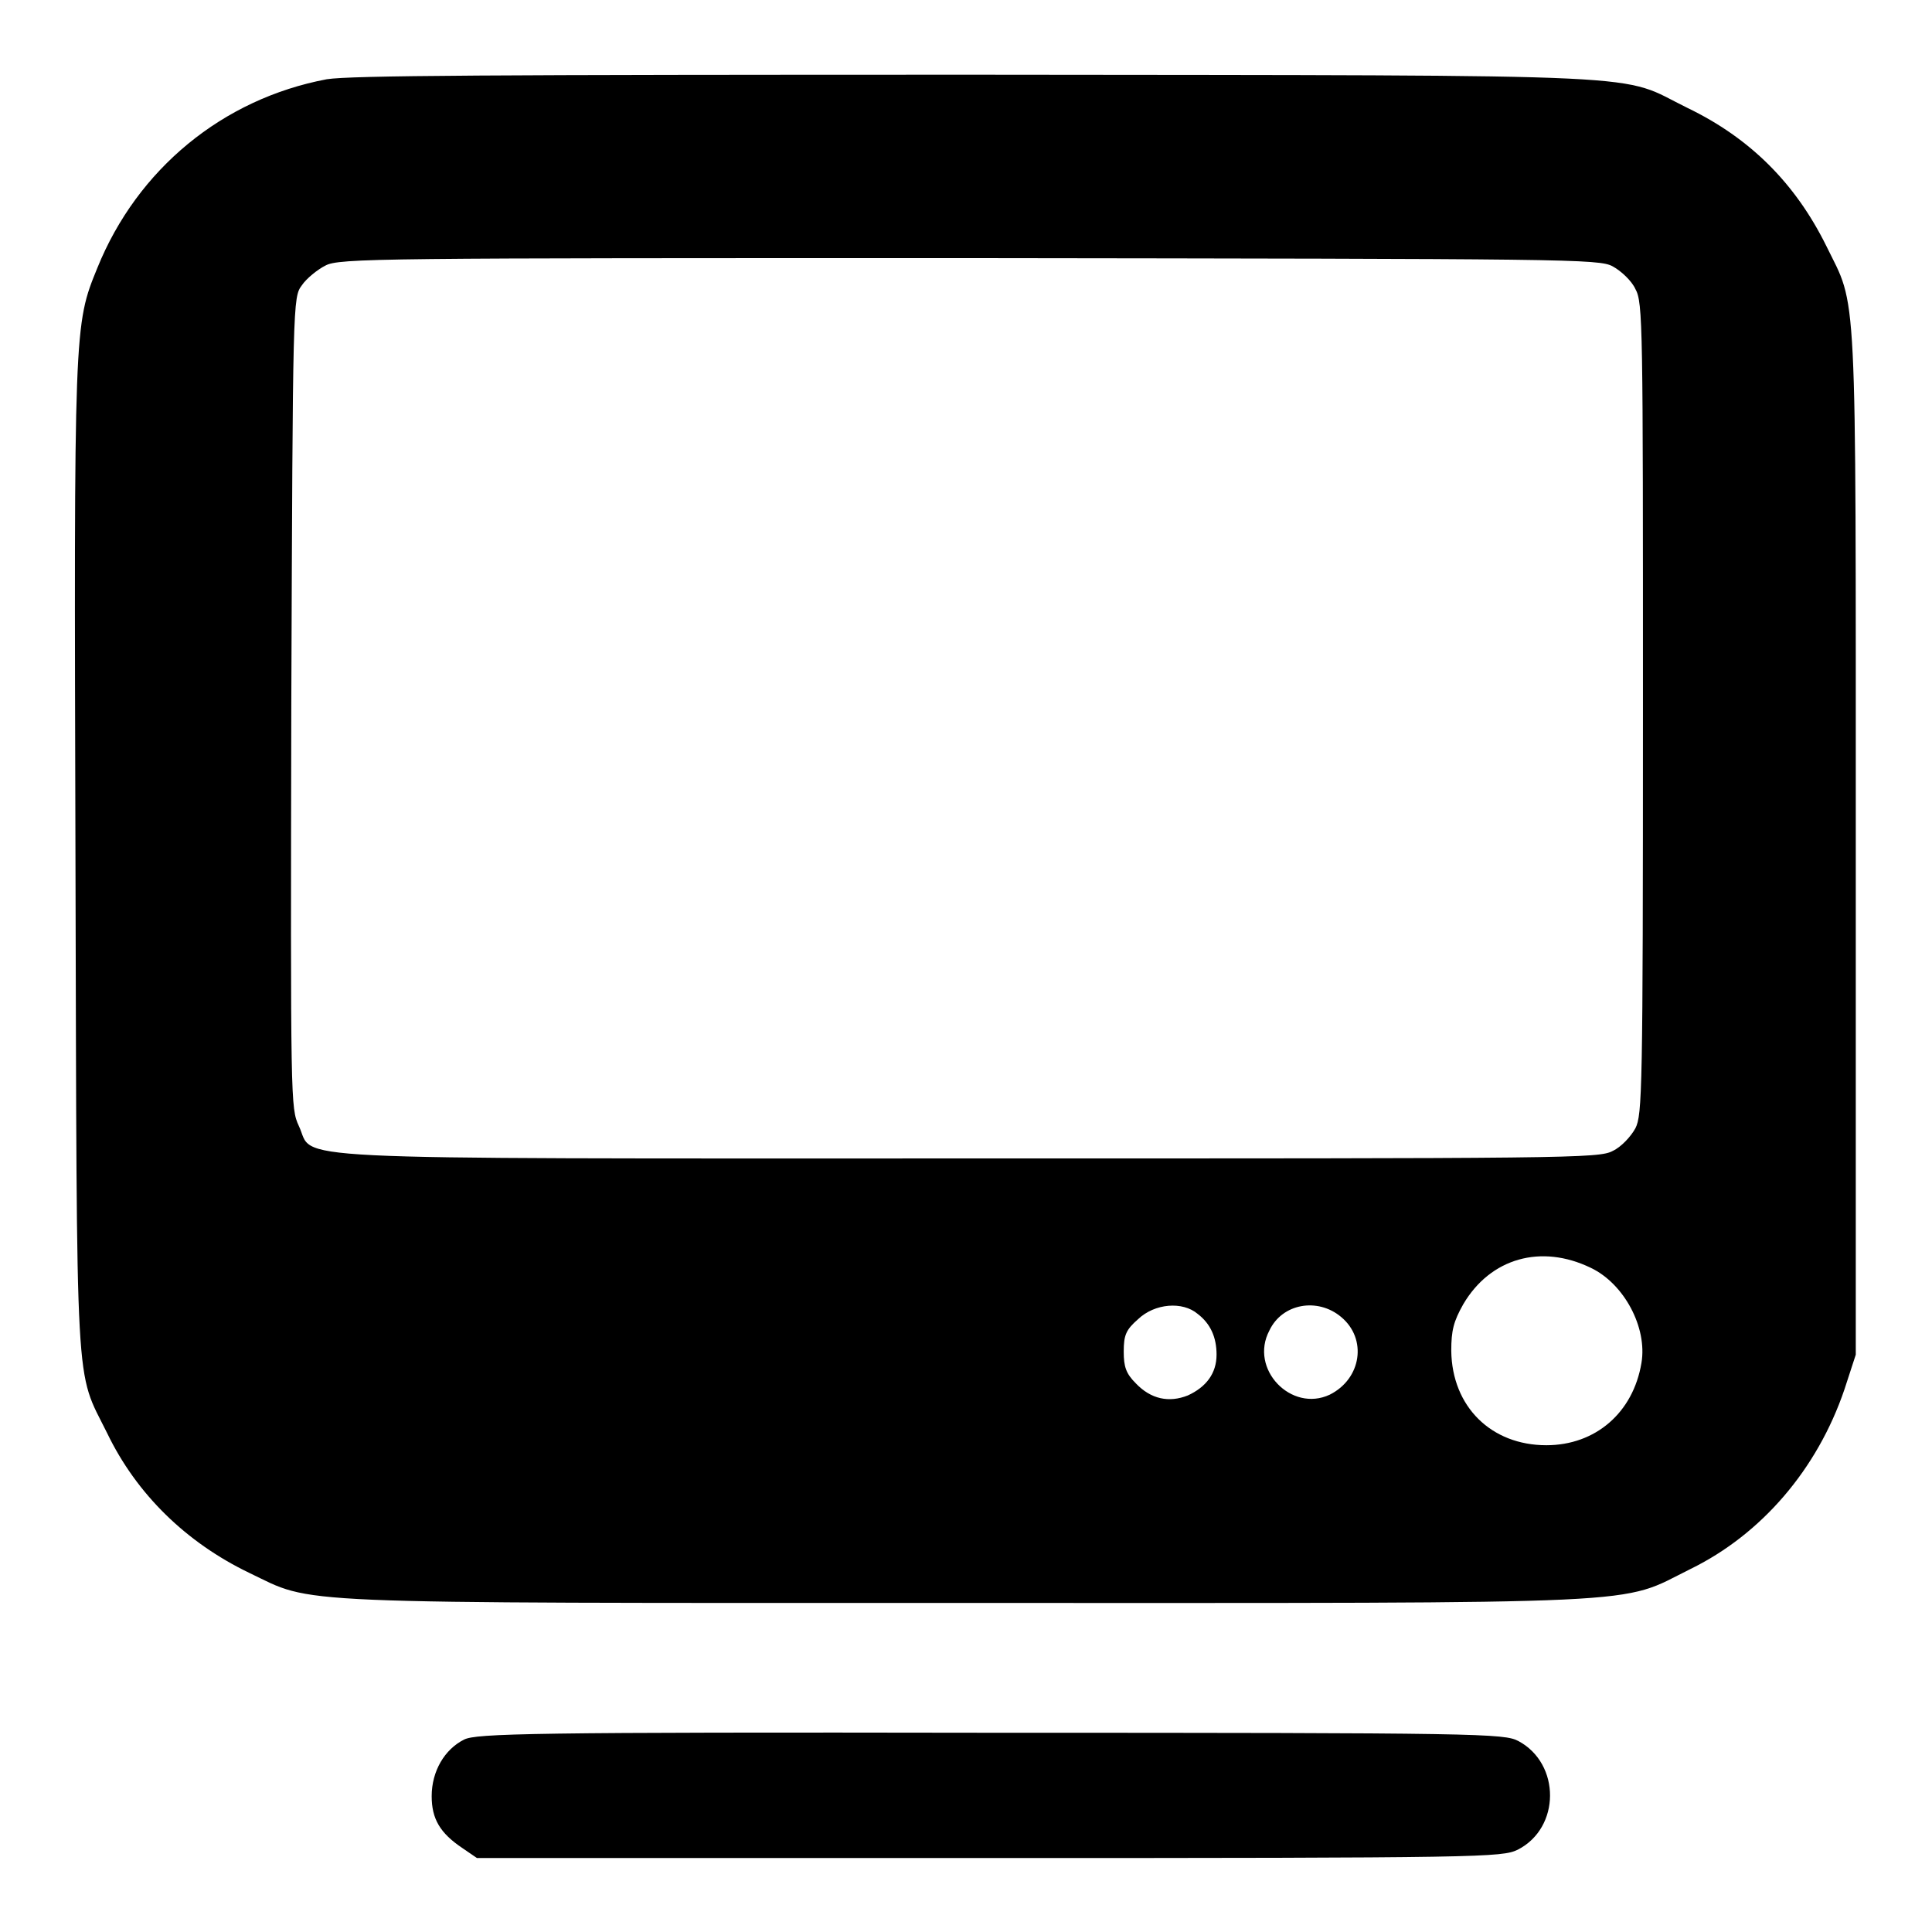 <?xml version="1.0" encoding="utf-8"?>
<!-- Svg Vector Icons : http://www.onlinewebfonts.com/icon -->
<!DOCTYPE svg PUBLIC "-//W3C//DTD SVG 1.1//EN" "http://www.w3.org/Graphics/SVG/1.1/DTD/svg11.dtd">
<svg version="1.1" xmlns="http://www.w3.org/2000/svg" xmlns:xlink="http://www.w3.org/1999/xlink" x="0px" y="0px" viewBox="0 0 256 256" enable-background="new 0 0 256 256" xml:space="preserve">
<g><g><g><path fill="#000000" d="M43.3,10.5c-13.8,2.6-25.1,11.9-30.4,25c-3.1,7.6-3.1,7.5-2.9,78.2c0.2,72.8-0.1,67.5,4.2,76.2c3.9,8.1,10.5,14.5,18.8,18.5c8.8,4.2,3.3,4,95.1,4c92.6,0,86.2,0.3,95.9-4.5c9.4-4.6,16.8-13.2,20.4-23.8l1.5-4.6v-67.9c0-75.6,0.2-70.6-3.9-79c-4.1-8.3-10.1-14.3-18.4-18.3c-9.4-4.6-1.5-4.3-93.9-4.4C64.7,9.9,46.5,10,43.3,10.5z M213.7,35.3c1.1,0.6,2.5,1.9,3,3c1,1.8,1,4.7,1,55.6s-0.1,53.8-1,55.6c-0.6,1.1-1.9,2.5-3,3c-1.8,1-5.7,1-85.5,1c-93.8,0-86.4,0.3-88.6-4.3c-1.1-2.4-1.1-2.9-1-56.1c0.2-53.3,0.2-53.7,1.4-55.3c0.6-0.9,2.1-2.1,3.1-2.6c1.8-1,7.1-1,85.3-1C208,34.3,211.9,34.3,213.7,35.3z M210.8,168c4.4,2.1,7.5,7.9,6.7,12.6c-1.1,6.6-6.1,10.9-12.6,10.9c-7.3,0-12.5-5.1-12.6-12.5c0-2.7,0.3-3.9,1.6-6.2C197.5,166.7,204.2,164.8,210.8,168z M158.7,174.1c1.7,1.3,2.5,3.1,2.5,5.4c0,2.5-1.4,4.3-3.8,5.4c-2.5,1-4.9,0.5-6.9-1.6c-1.3-1.3-1.6-2.2-1.6-4.2c0-2.2,0.3-2.9,1.9-4.3C153,172.7,156.7,172.4,158.7,174.1z M177.7,174.5c3.5,2.9,2.7,8.2-1.5,10.3c-5.1,2.4-10.7-3.4-8-8.5C169.9,172.7,174.6,171.9,177.7,174.5z"/><path fill="#000000" d="M61.5,230.5c-2.6,1.3-4.3,4.2-4.3,7.5c0,3,1.1,4.9,4.1,6.9l1.9,1.3h67.9c65.6,0,67.9-0.1,70-1.1c5.7-2.9,5.7-11.4,0.1-14.4c-1.9-1-4.7-1.1-69.9-1.1C70.1,229.5,63.1,229.7,61.5,230.5z"/></g></g></g>
</svg>